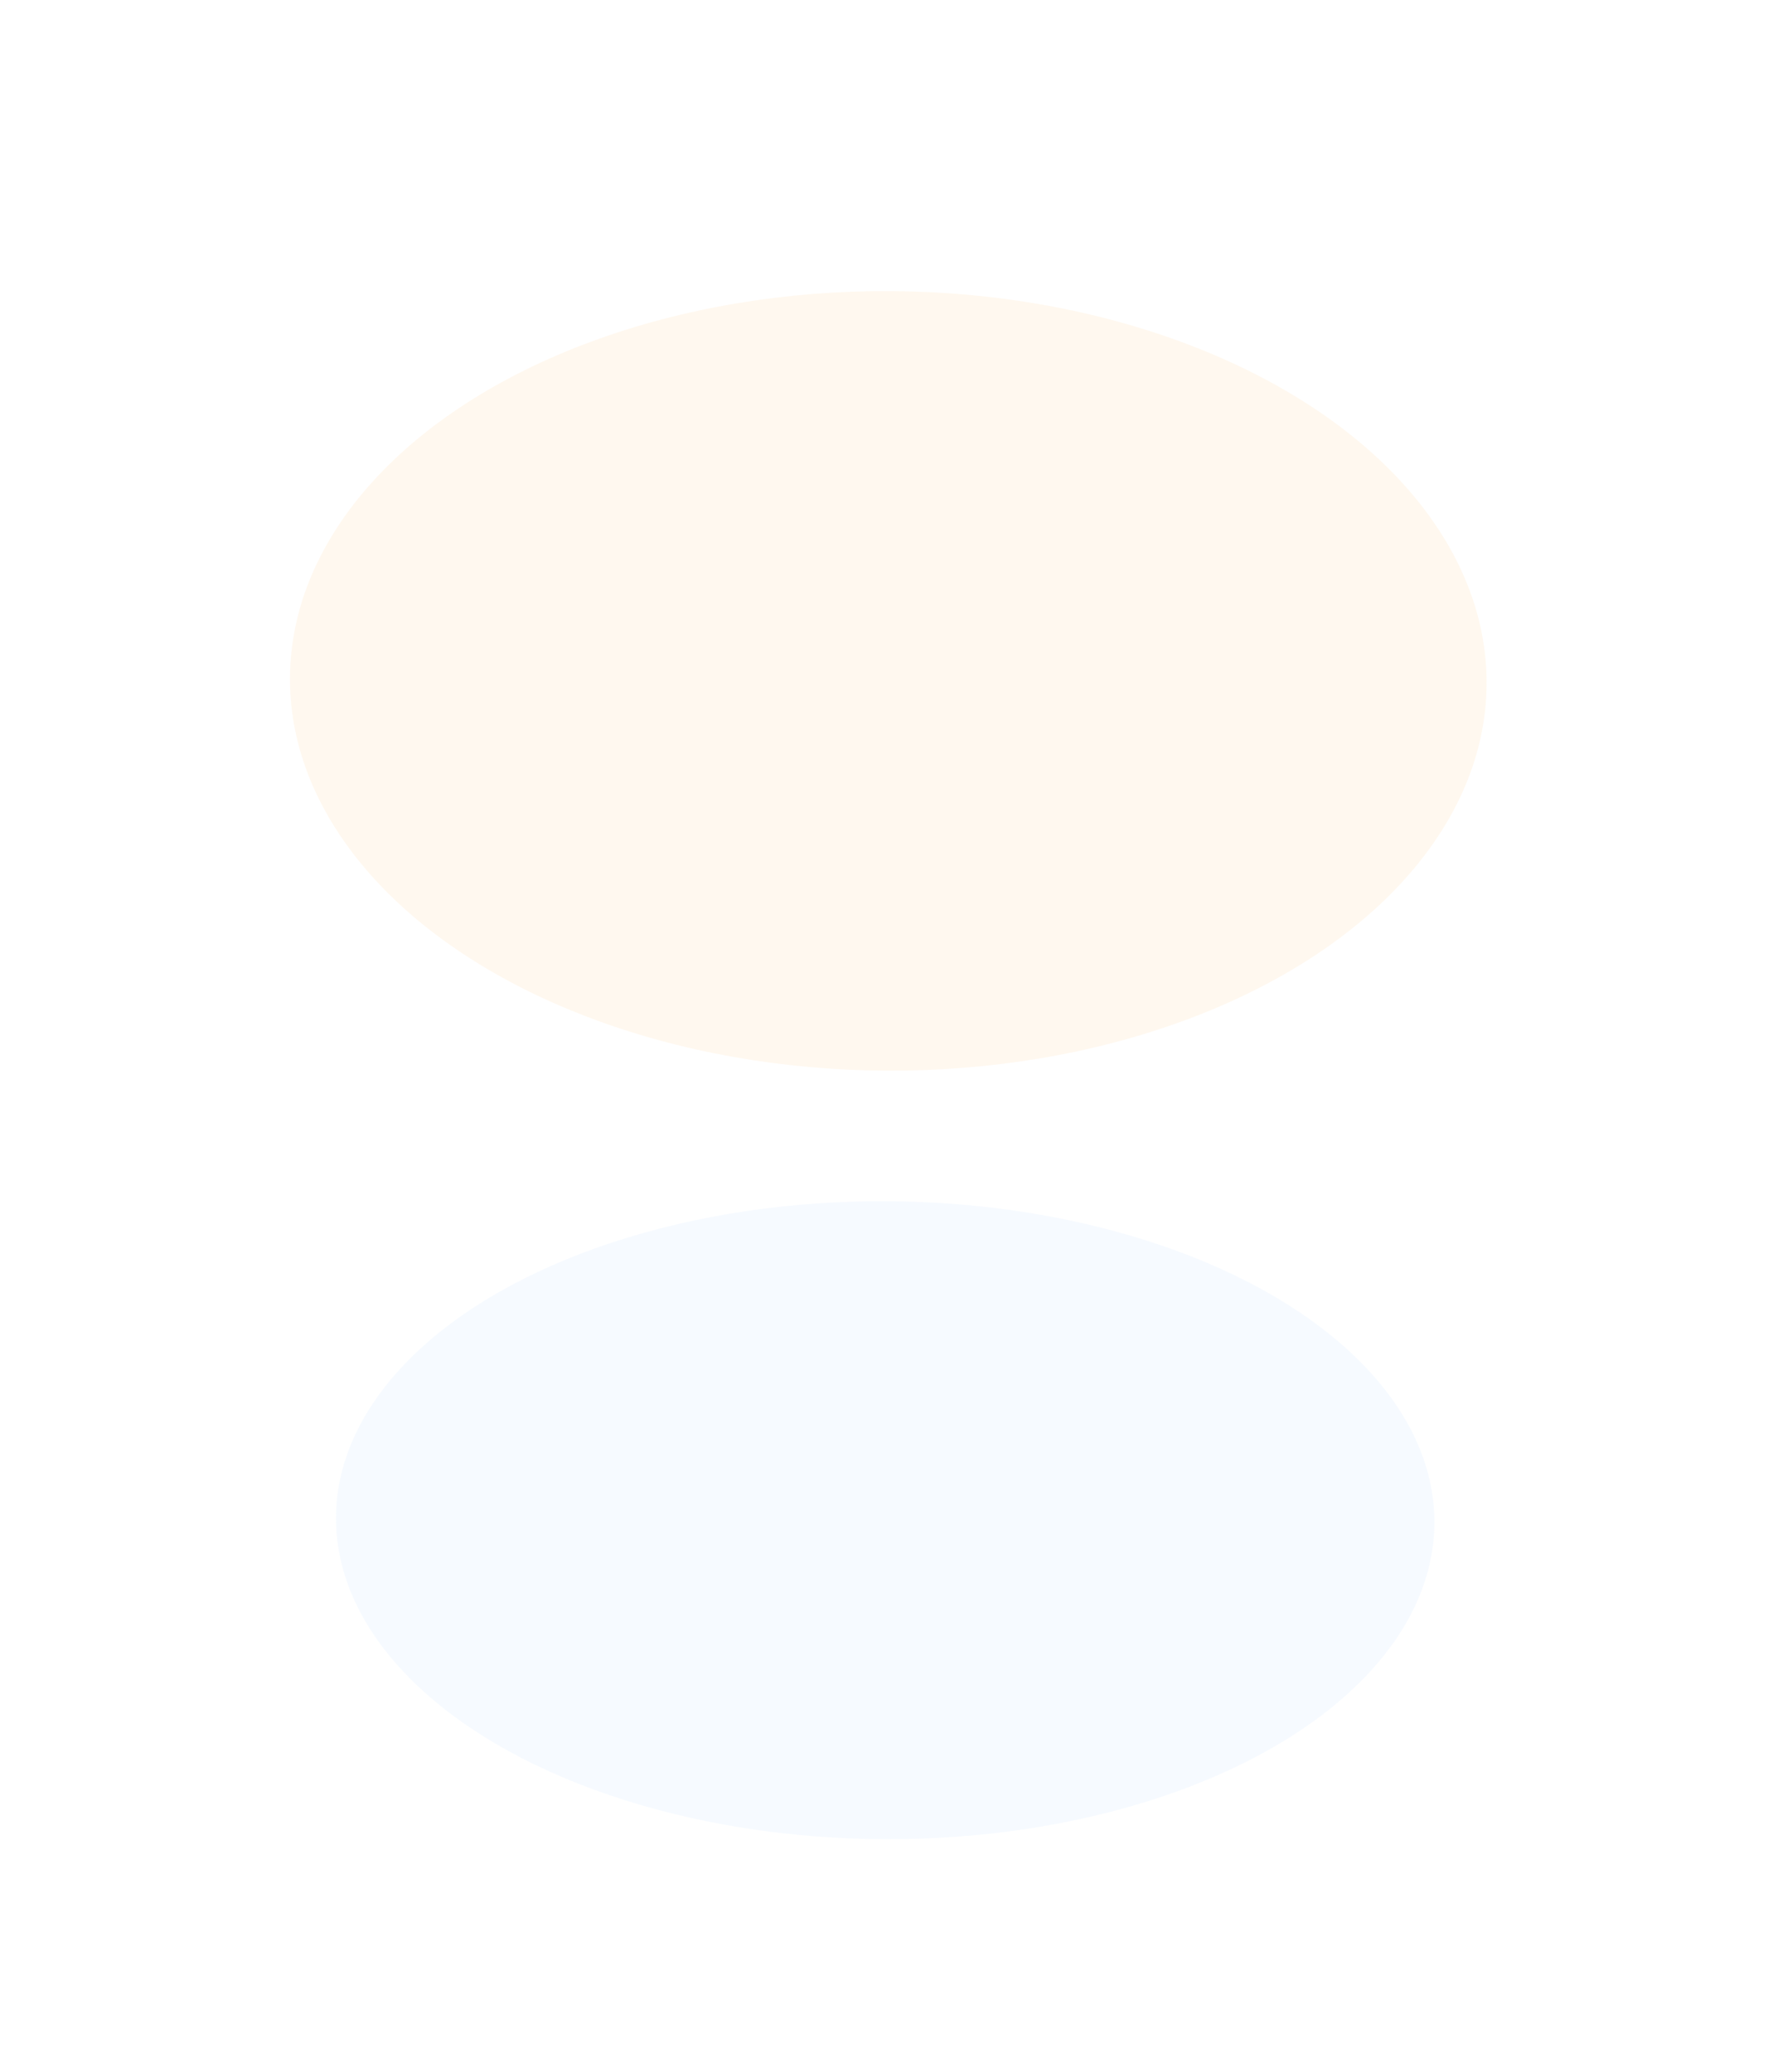 <svg width="920" height="1072" viewBox="0 0 920 1072" fill="none" xmlns="http://www.w3.org/2000/svg">
<g filter="url(#filter0_f_15_3737)">
<ellipse cx="459.631" cy="352.263" rx="309.593" ry="201.666" transform="rotate(0.296 459.631 352.263)" fill="#FFB761" fill-opacity="0.1"/>
</g>
<g filter="url(#filter1_f_15_3737)">
<ellipse cx="458.028" cy="786.5" rx="284.179" ry="165.033" transform="rotate(0.296 458.028 786.5)" fill="#4B9FFF" fill-opacity="0.05"/>
</g>
<defs>
<filter id="filter0_f_15_3737" x="0.041" y="0.594" width="919.181" height="703.339" filterUnits="userSpaceOnUse" color-interpolation-filters="sRGB">
<feFlood flood-opacity="0" result="BackgroundImageFix"/>
<feBlend mode="normal" in="SourceGraphic" in2="BackgroundImageFix" result="shape"/>
<feGaussianBlur stdDeviation="75" result="effect1_foregroundBlur_15_3737"/>
</filter>
<filter id="filter1_f_15_3737" x="53.852" y="501.462" width="808.352" height="570.076" filterUnits="userSpaceOnUse" color-interpolation-filters="sRGB">
<feFlood flood-opacity="0" result="BackgroundImageFix"/>
<feBlend mode="normal" in="SourceGraphic" in2="BackgroundImageFix" result="shape"/>
<feGaussianBlur stdDeviation="60" result="effect1_foregroundBlur_15_3737"/>
</filter>
</defs>
</svg>
